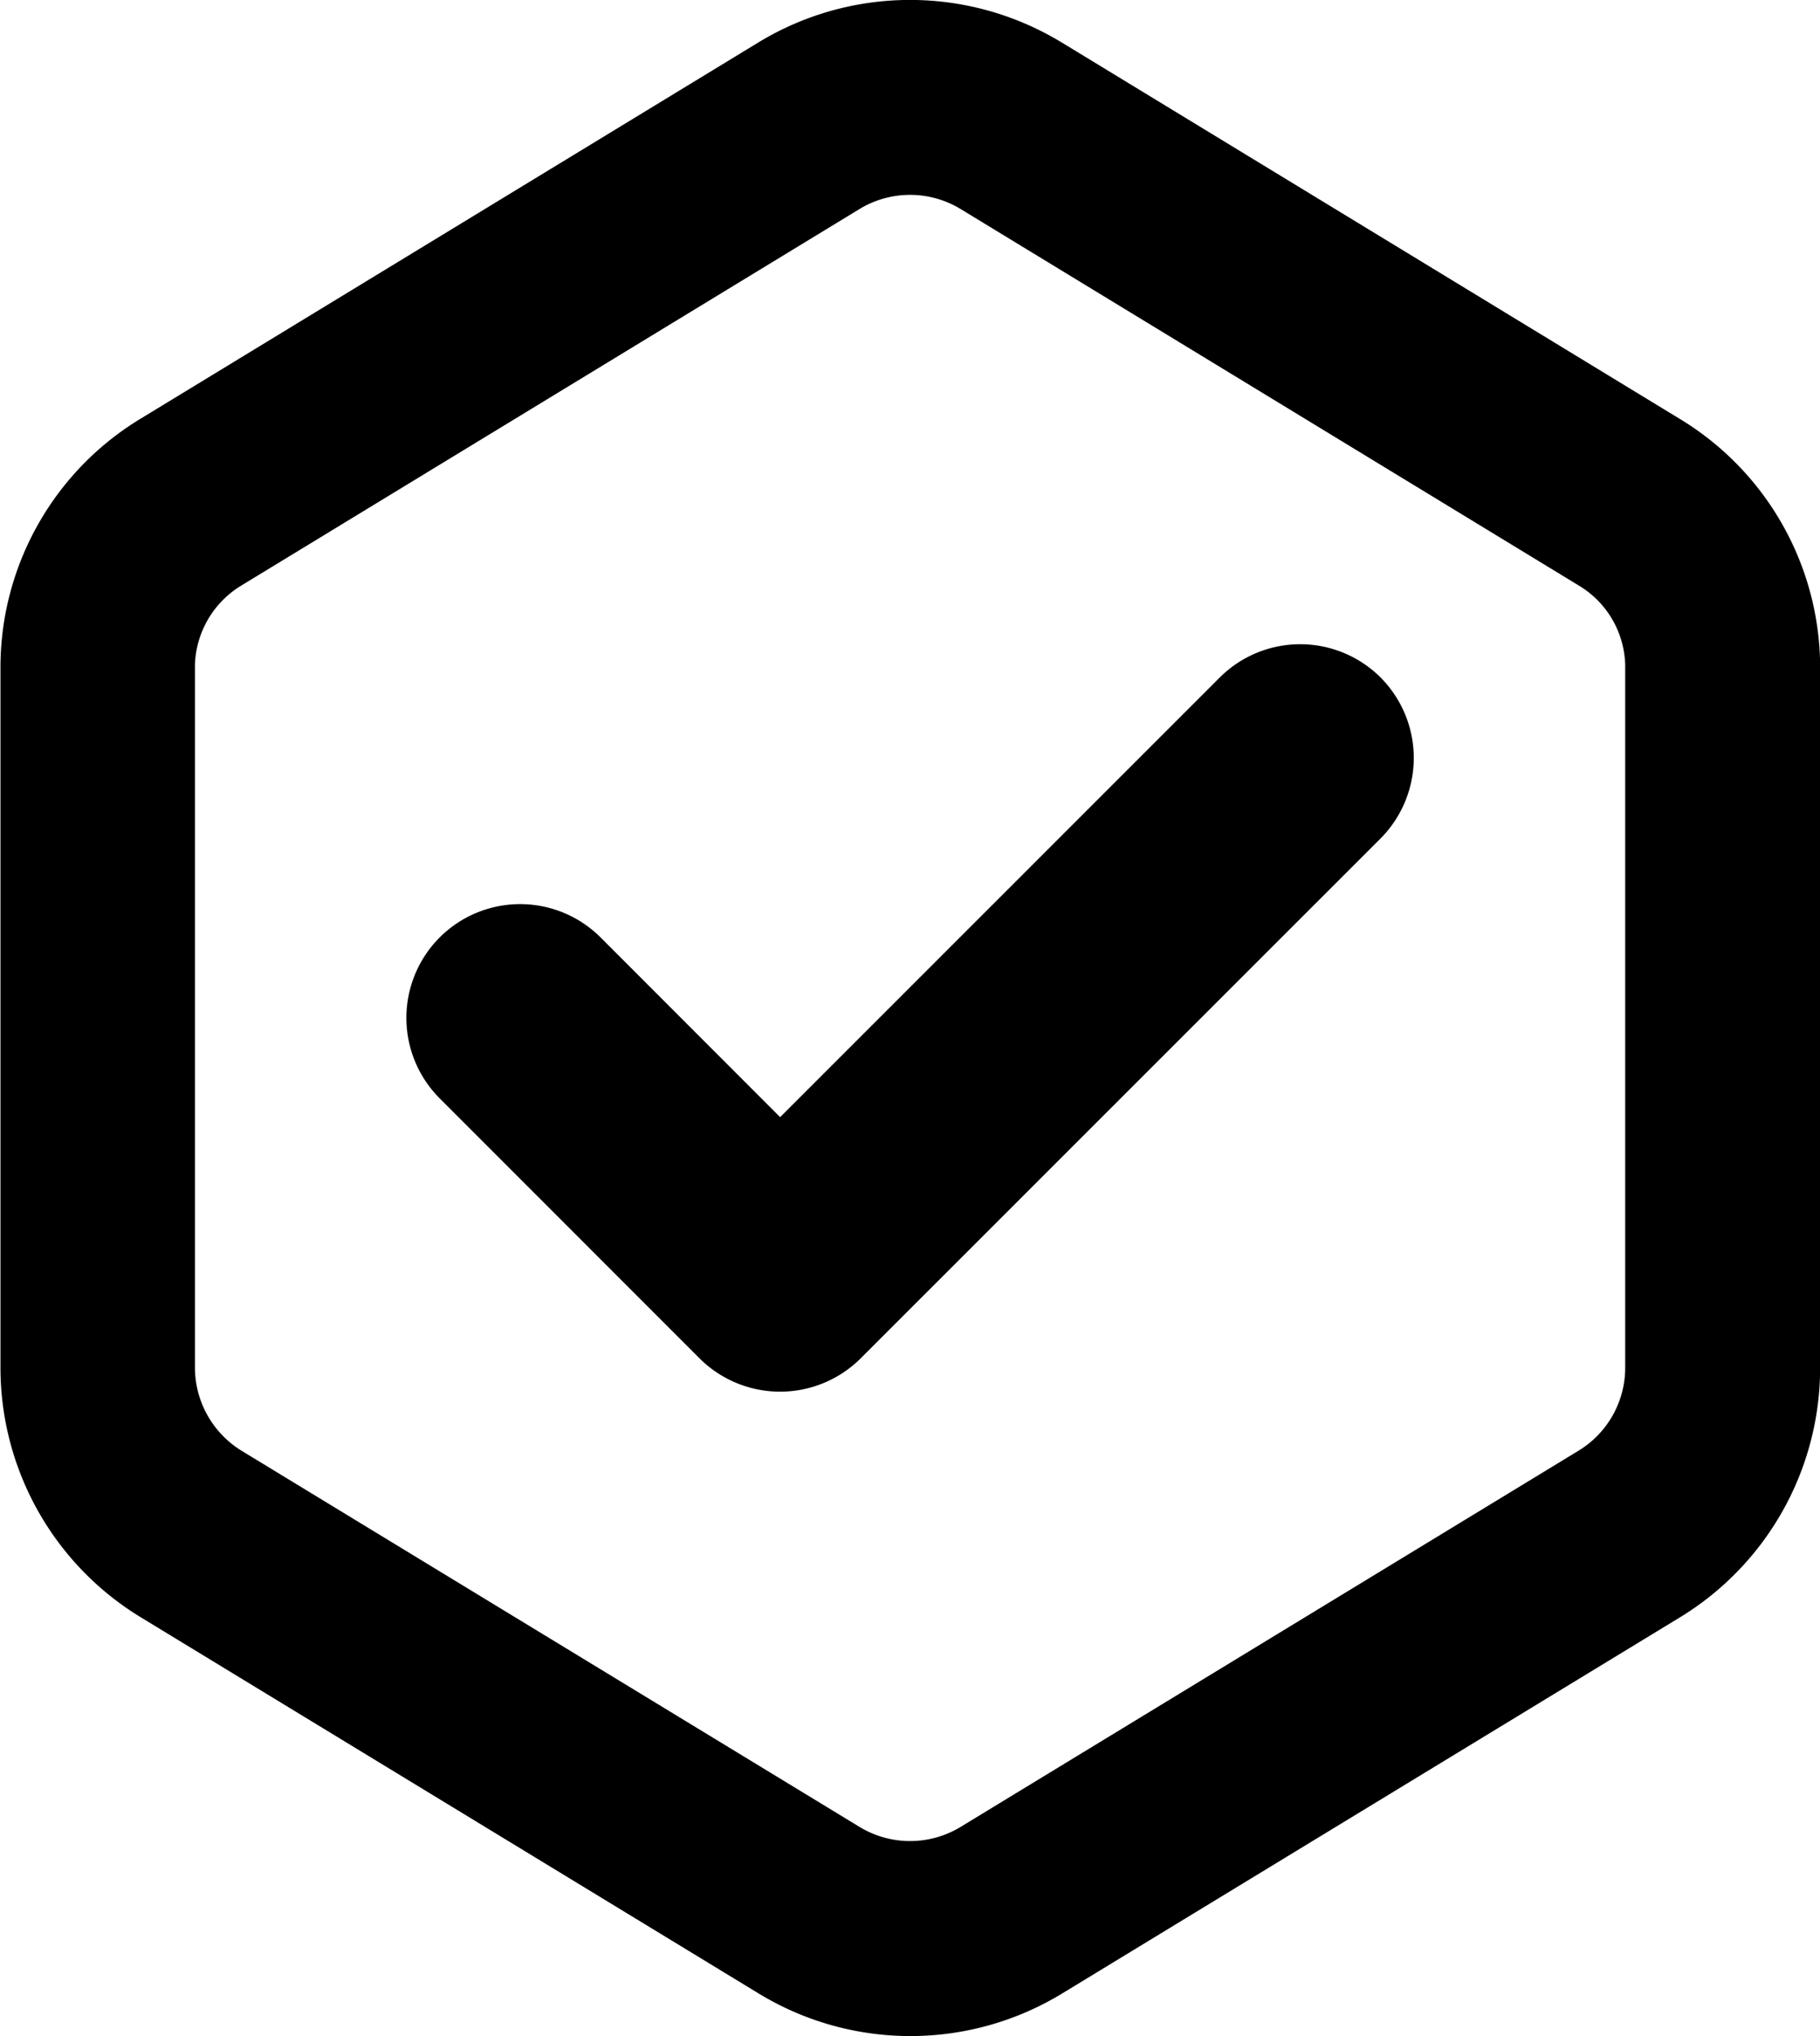 <svg xmlns="http://www.w3.org/2000/svg" xmlns:xlink="http://www.w3.org/1999/xlink" width="26.824" height="30" viewBox="0 0 26.824 30">
  <defs>
    <clipPath id="clip-path">
      <path id="Path_375" data-name="Path 375" d="M0,18.257H26.824v-30H0Z" transform="translate(0 11.743)"/>
    </clipPath>
  </defs>
  <g id="Group_760" data-name="Group 760" transform="translate(0 0)" clip-path="url(#clip-path)">
    <g id="Group_758" data-name="Group 758" transform="translate(-0.001 0)">
      <path id="Path_373" data-name="Path 373" d="M9.526.382l9.1,5.541A4.287,4.287,0,0,1,20.7,9.551V19.906a4.308,4.308,0,0,1-2.069,3.681l-9.1,5.539a4.3,4.3,0,0,1-4.478,0l-9.1-5.539a4.305,4.305,0,0,1-2.072-3.681V9.551A4.284,4.284,0,0,1-4.055,5.924L5.047.382a4.3,4.3,0,0,1,4.478,0M6.537,26.67a1.435,1.435,0,0,0,1.5,0l9.1-5.539a1.431,1.431,0,0,0,.69-1.226V9.551a1.407,1.407,0,0,0-.69-1.173l-9.1-5.541a1.435,1.435,0,0,0-1.5,0l-9.1,5.541a1.419,1.419,0,0,0-.69,1.173V19.906a1.442,1.442,0,0,0,.69,1.226m21.191,2.455-1.495-2.455ZM5.047.382,6.537,2.838Z" transform="translate(6.127 0.246)"/>
    </g>
    <g id="Group_759" data-name="Group 759" transform="translate(5.99 9.492)">
      <path id="Path_374" data-name="Path 374" d="M4.073,6.405a1.682,1.682,0,0,1-2.371,0L-2.129,2.573A1.678,1.678,0,0,1-2.129.2,1.678,1.678,0,0,1,.241.2L2.888,2.849,9.367-3.629a1.678,1.678,0,0,1,2.371,0,1.682,1.682,0,0,1,0,2.371Zm7.107,4.831,5.539-9.1" transform="translate(2.62 4.12)"/>
    </g>
  </g>
</svg>
